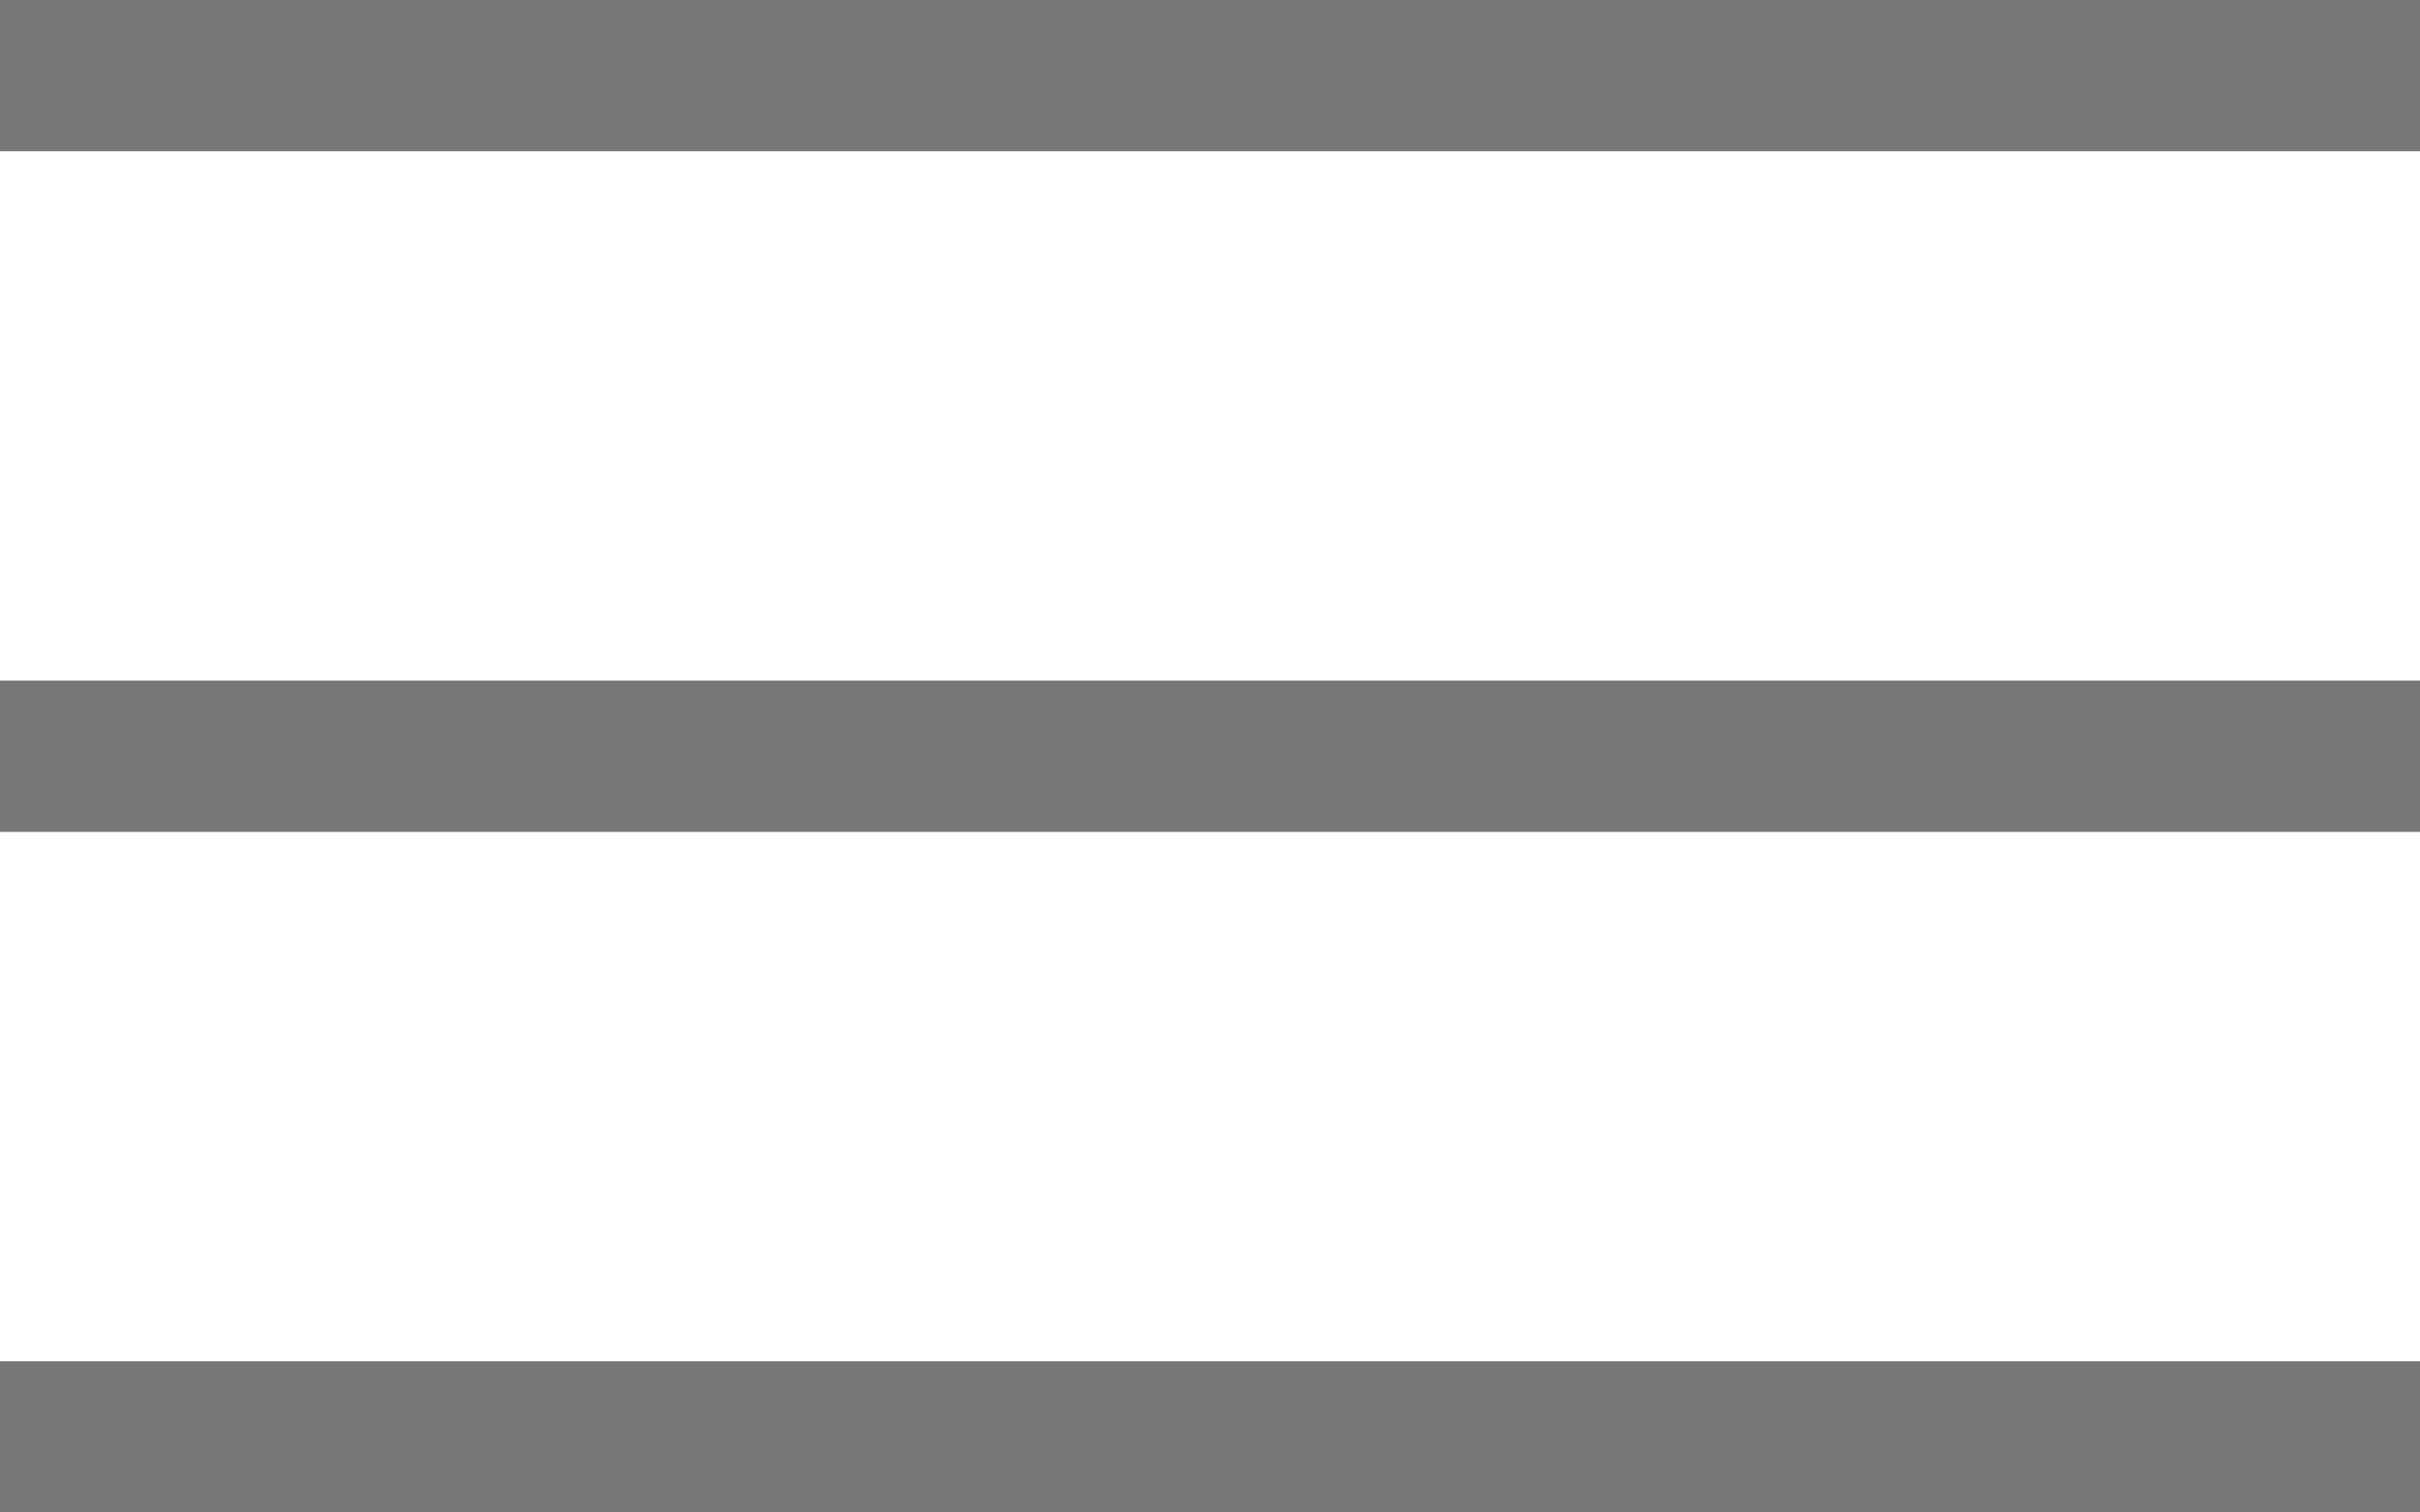 <?xml version="1.0" encoding="UTF-8"?>
<svg width="32px" height="20px" viewBox="0 0 32 20" version="1.1" xmlns="http://www.w3.org/2000/svg" xmlns:xlink="http://www.w3.org/1999/xlink">
    <!-- Generator: Sketch 50 (54983) - http://www.bohemiancoding.com/sketch -->
    <title>menu-grey</title>
    <desc>Created with Sketch.</desc>
    <defs></defs>
    <g id="Symbols" stroke="none" stroke-width="1" fill="none" fill-rule="evenodd">
        <g id="menu_grey" transform="translate(-8, -14)" fill="#777777">
            <g id="menu-grey" transform="translate(8, 14)">
                <rect id="Rectangle-13" x="0" y="0" width="32" height="2"></rect>
                <rect id="Rectangle-13" x="0" y="9" width="32" height="2"></rect>
                <rect id="Rectangle-13" x="0" y="18" width="32" height="2"></rect>
            </g>
        </g>
    </g>
</svg>